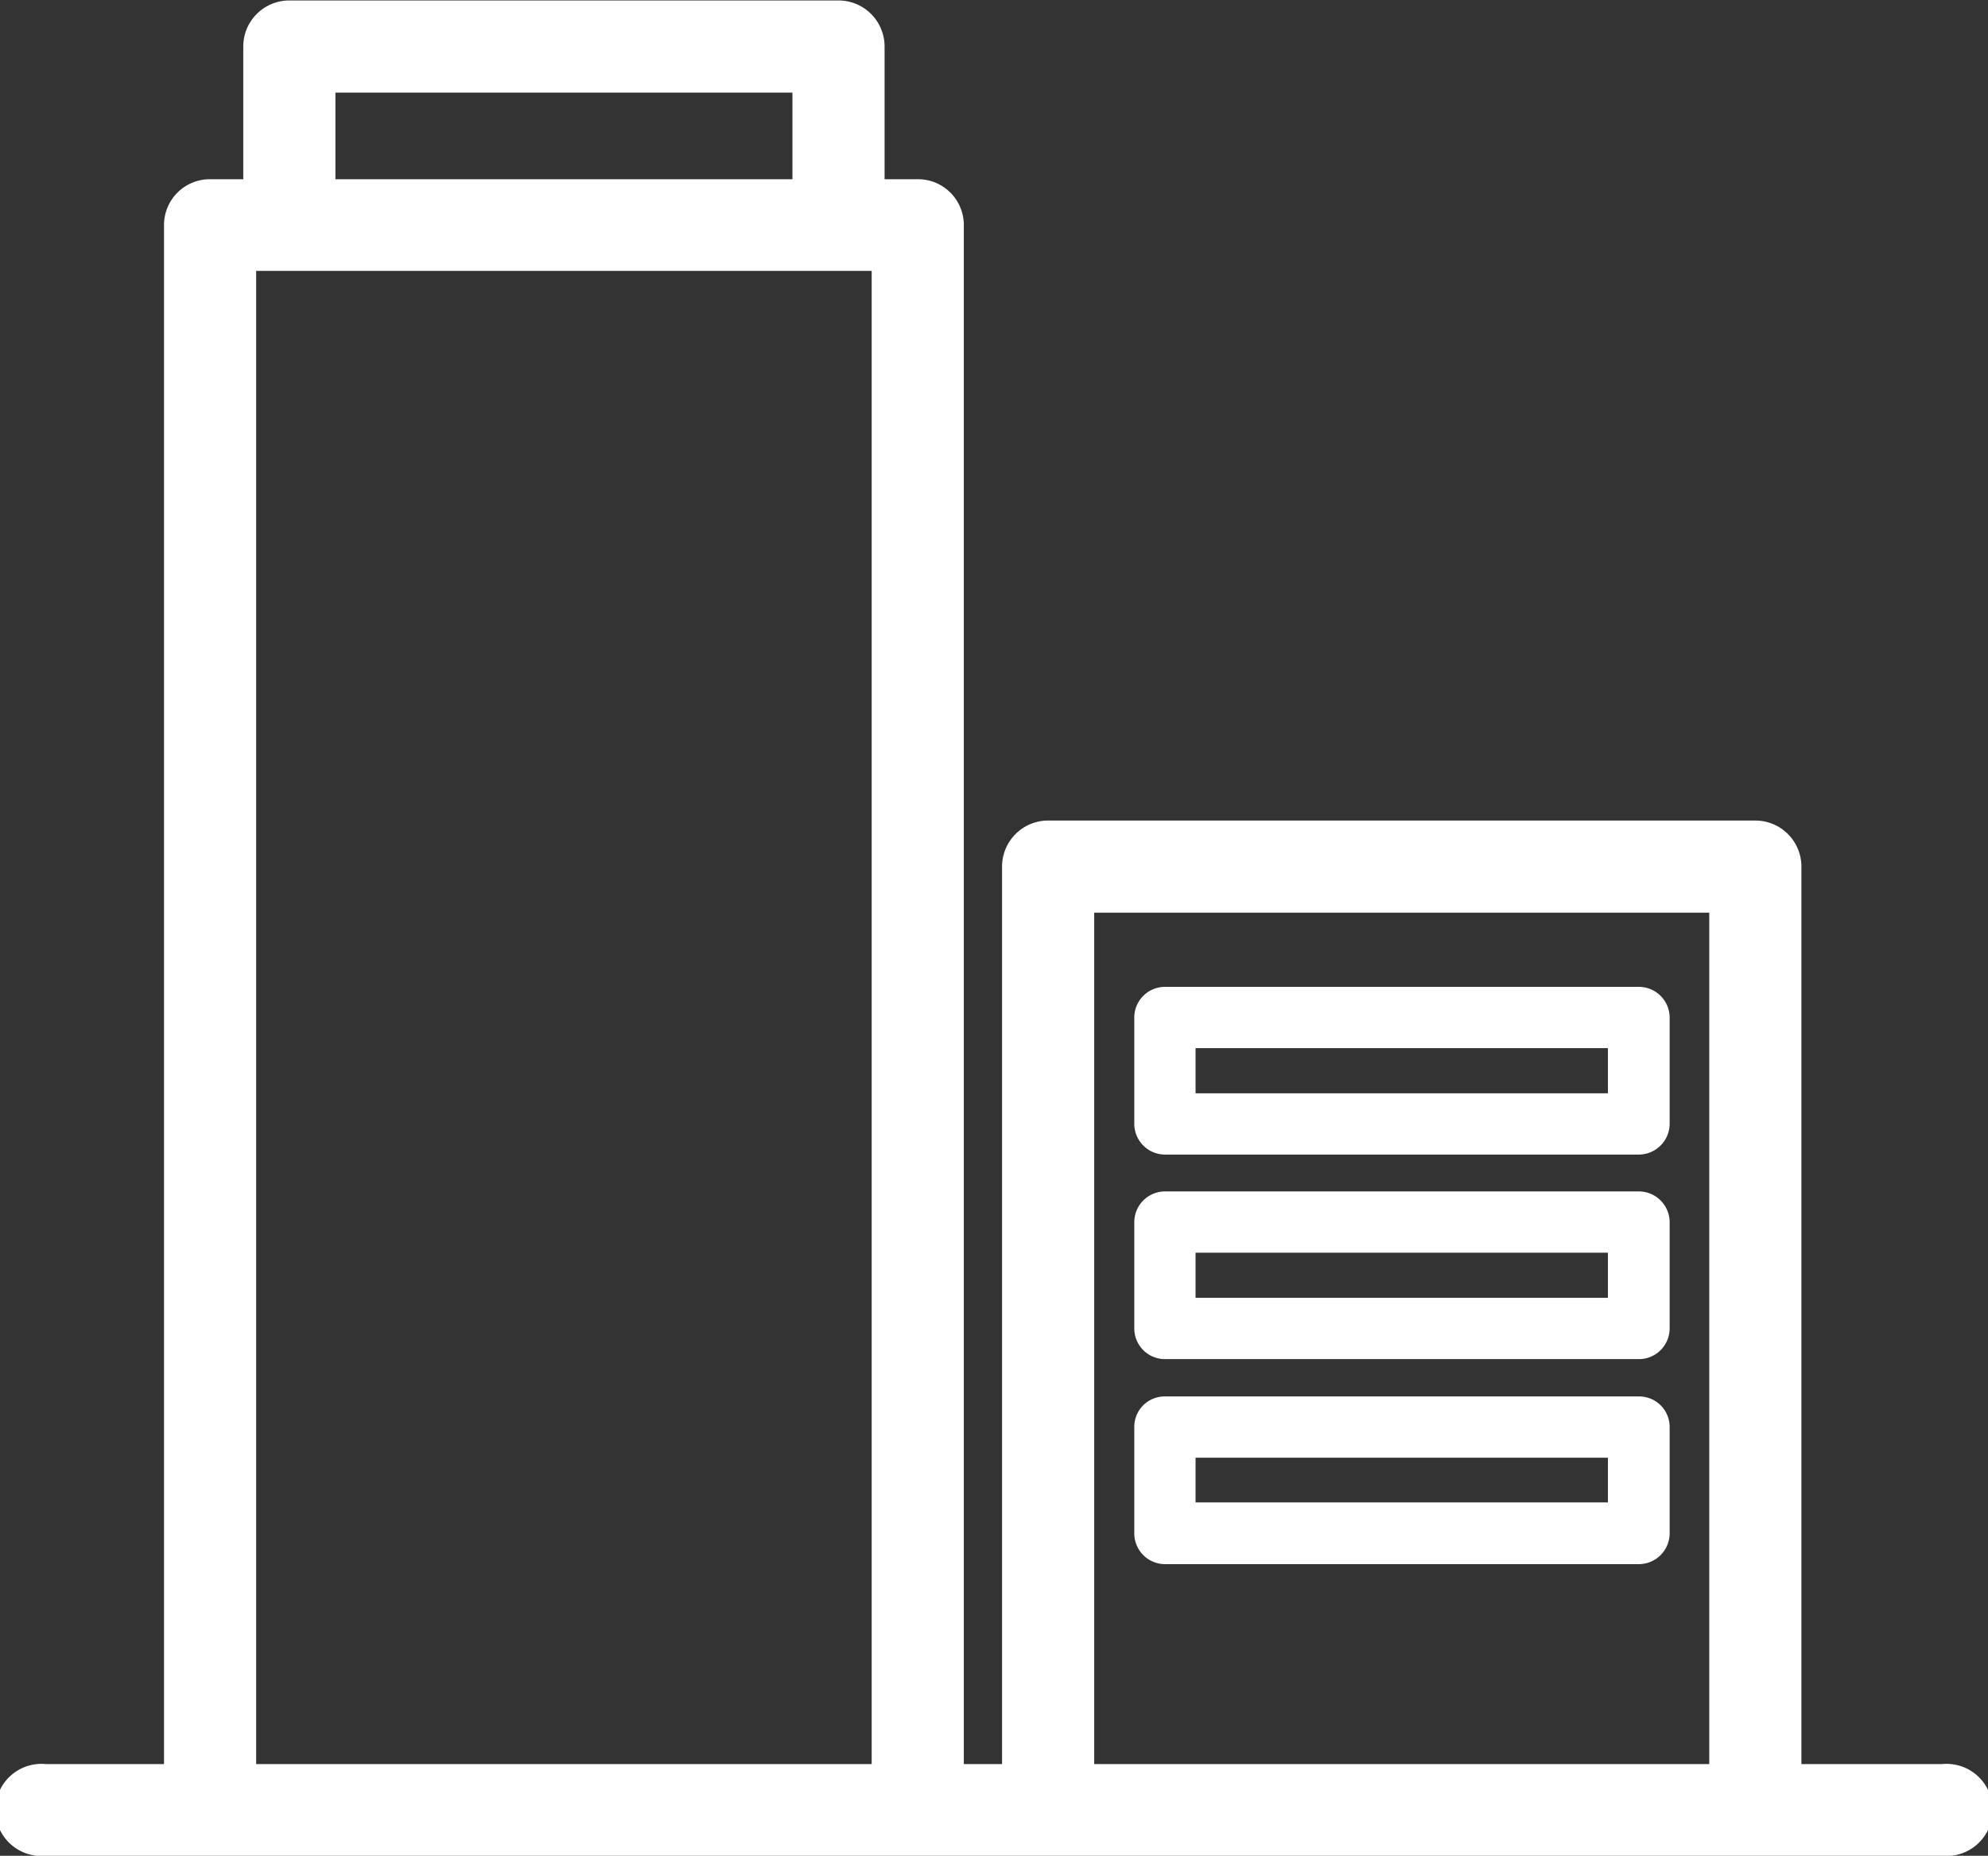 <svg id="icon-business.svg" xmlns="http://www.w3.org/2000/svg" width="43.15" height="40.28" viewBox="0 0 43.15 40.28">
  <rect x="0" y="0" width="43.15" height="40.28" fill="#333333" stroke="none"/>
  <defs>
    <style>
      .cls-1 {
        fill: #fff;
        fill-rule: evenodd;
      }
    </style>
  </defs>
  <path id="シェイプ_23" data-name="シェイプ 23" class="cls-1" d="M2641.84,2097.79h-3.05v-19.48a1,1,0,0,0-1-1h-15.35a1,1,0,0,0-1,1v19.48h-0.83v-33.41a0.994,0.994,0,0,0-1-.99h-0.72v-2.88a1,1,0,0,0-1-1h-11.92a1,1,0,0,0-1,1v2.88h-0.72a0.994,0.994,0,0,0-1,.99v33.41h-2.56a1,1,0,1,0,0,1.99h41.15A1,1,0,1,0,2641.84,2097.79Zm-34.87-36.28h9.92v1.88h-9.92v-1.88Zm-1.72,36.28v-32.41h13.36v32.41h-13.36Zm18.19,0v-18.48h13.35v18.48h-13.35Zm11.82-16.87h-10.29a0.666,0.666,0,0,0-.66.66v2.31a0.668,0.668,0,0,0,.66.67h10.29a0.67,0.67,0,0,0,.67-0.67v-2.31A0.668,0.668,0,0,0,2635.26,2080.92Zm-0.67,2.31h-8.95v-0.98h8.95v0.98Zm0.67,2.13h-10.29a0.668,0.668,0,0,0-.66.67v2.31a0.666,0.666,0,0,0,.66.66h10.29a0.668,0.668,0,0,0,.67-0.66v-2.31A0.67,0.67,0,0,0,2635.26,2085.36Zm-0.67,2.31h-8.95v-0.98h8.95v0.98Zm0.67,2.14h-10.29a0.659,0.659,0,0,0-.66.66v2.31a0.668,0.668,0,0,0,.66.67h10.29a0.67,0.67,0,0,0,.67-0.67v-2.31A0.662,0.662,0,0,0,2635.26,2089.81Zm-0.67,2.3h-8.95v-0.97h8.95v0.97Z" transform="translate(-2599.69 -2059.5)"/>
</svg>
